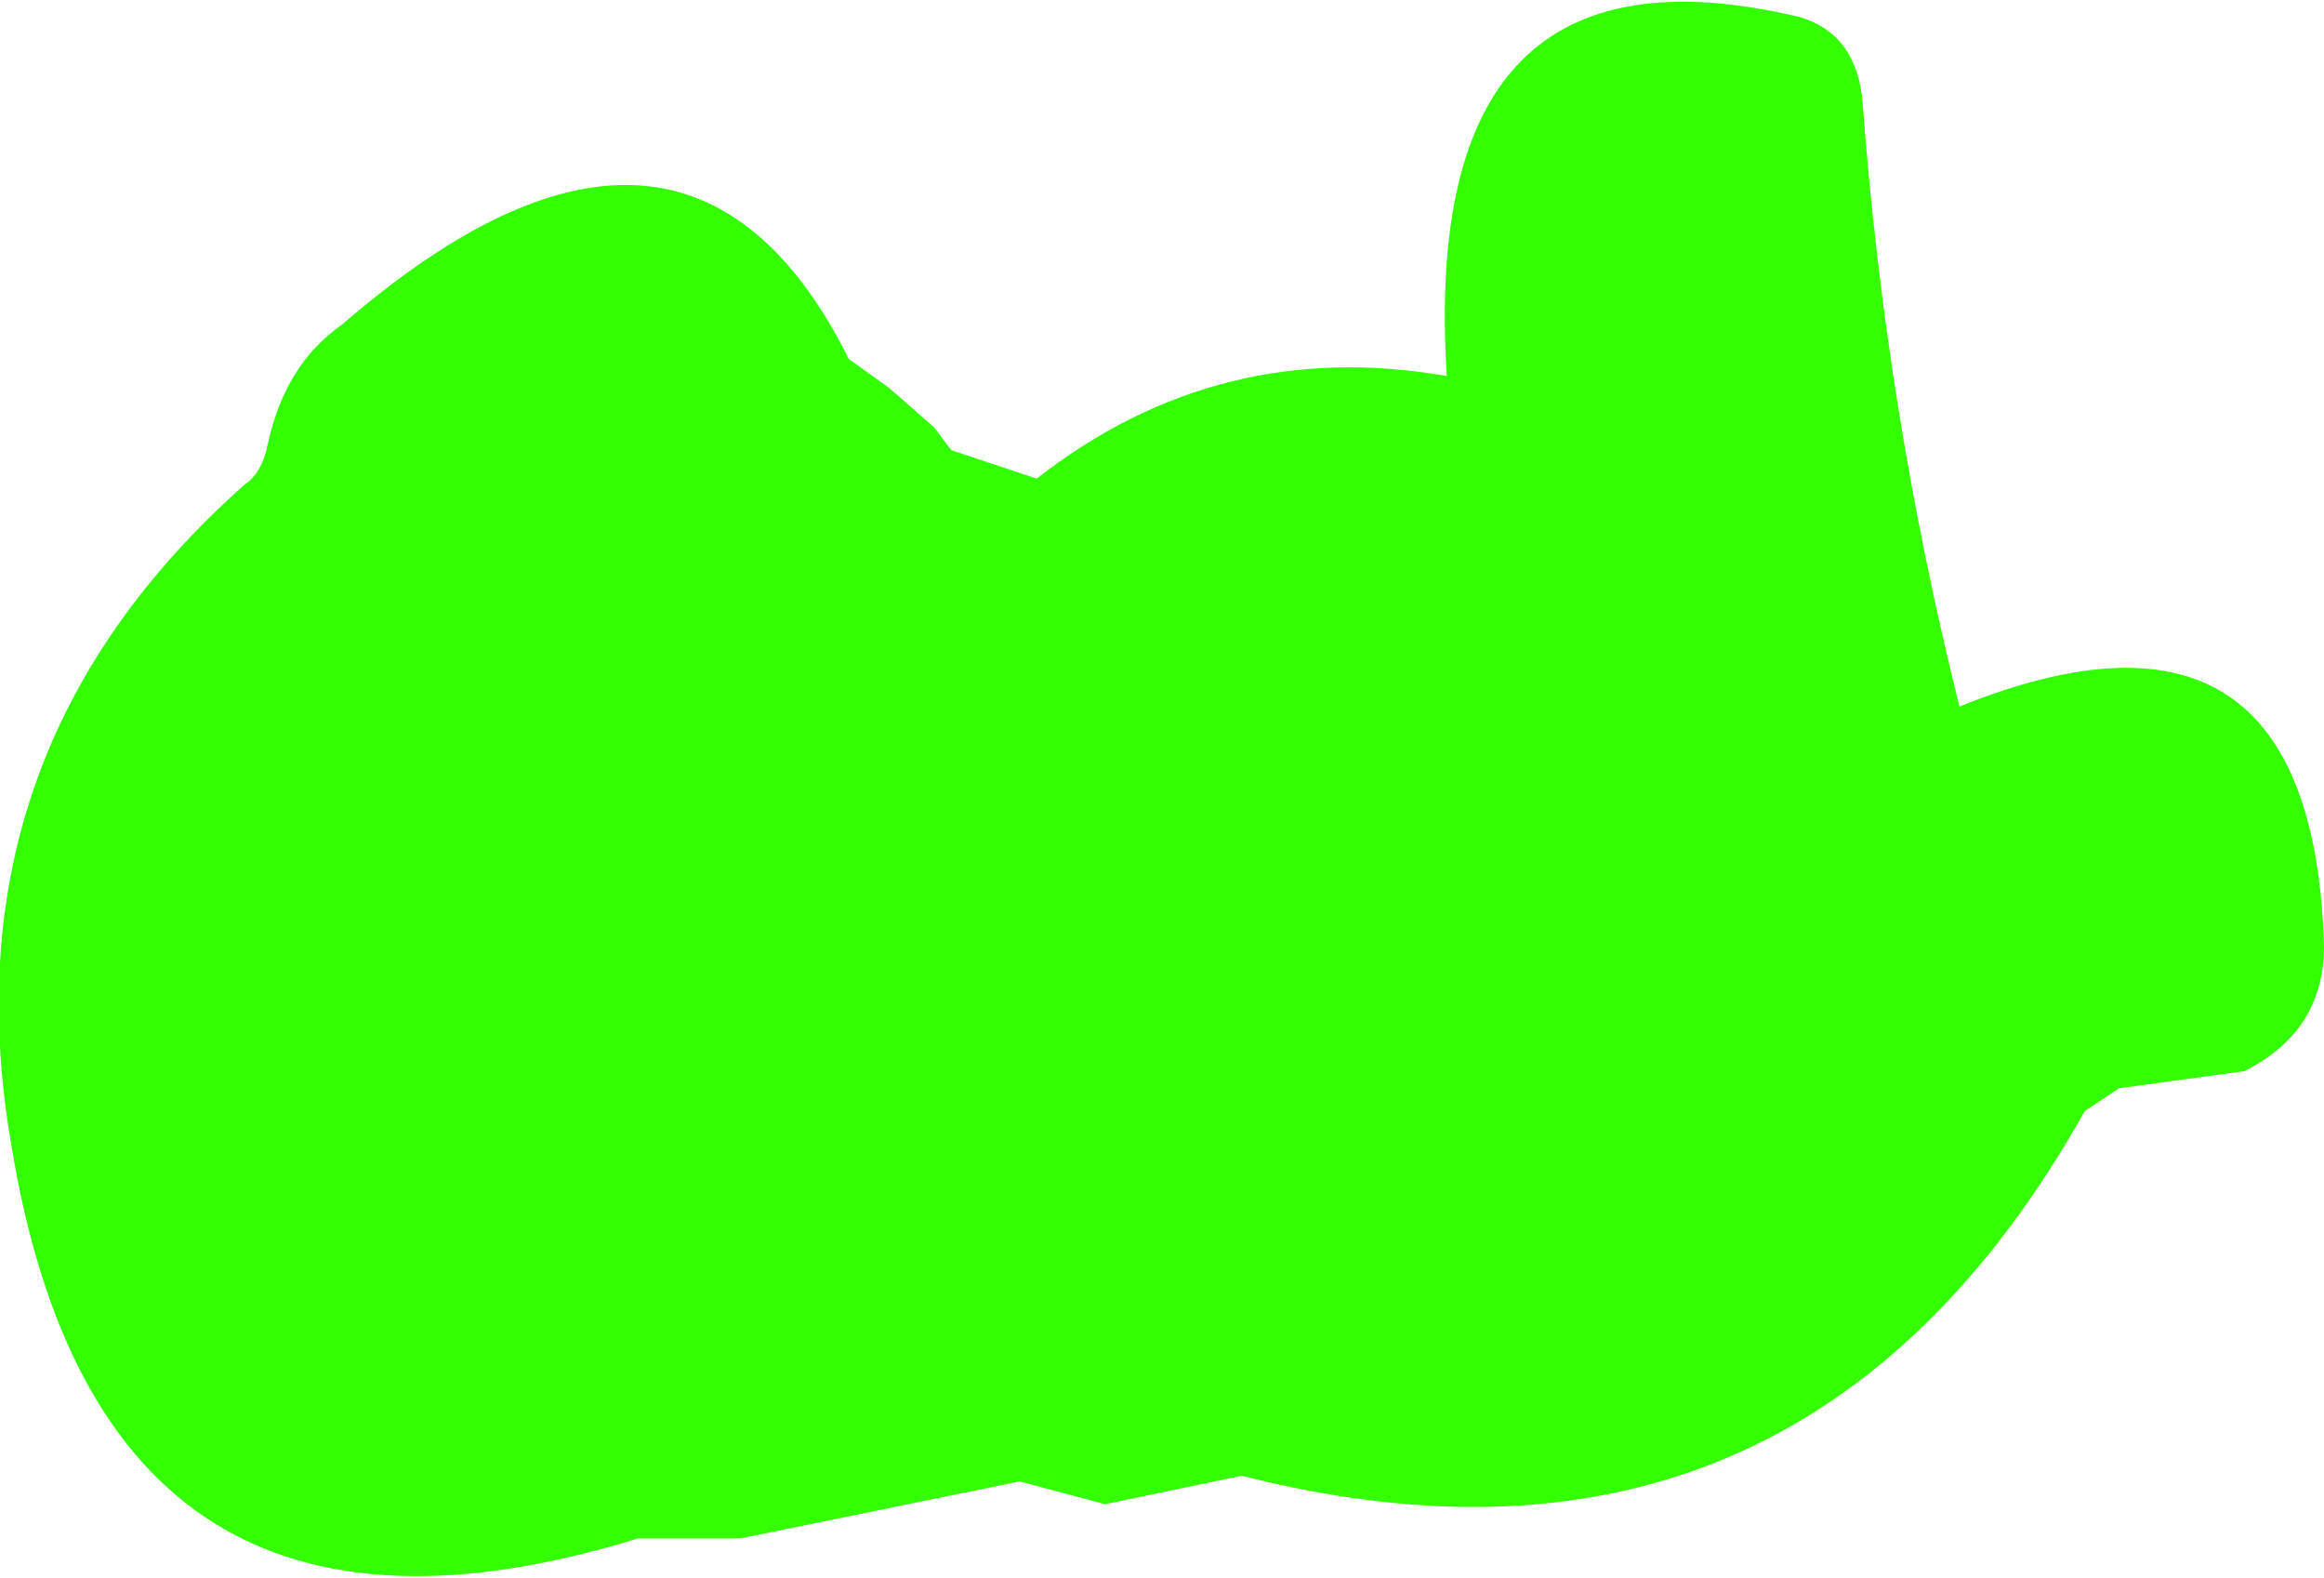 <?xml version="1.0" encoding="UTF-8" standalone="no"?>
<svg xmlns:xlink="http://www.w3.org/1999/xlink" height="13.85px" width="20.4px" xmlns="http://www.w3.org/2000/svg">
  <g transform="matrix(1.0, 0.0, 0.0, 1.0, 17.85, 9.9)">
    <path d="M1.85 -0.5 L0.75 -0.35 0.45 -0.15 Q-2.05 4.3 -6.95 3.05 L-8.15 3.3 -8.9 3.1 -11.35 3.6 -12.25 3.6 Q-16.95 5.05 -17.75 0.15 -18.35 -3.3 -15.7 -5.65 -15.55 -5.75 -15.5 -6.0 -15.35 -6.7 -14.85 -7.05 -11.9 -9.6 -10.45 -6.85 L-10.4 -6.75 -10.05 -6.5 -9.65 -6.15 -9.5 -5.95 -9.35 -5.9 -8.9 -5.75 -8.75 -5.7 Q-7.15 -6.95 -5.15 -6.6 -5.4 -10.55 -2.05 -9.75 -1.55 -9.6 -1.5 -9.0 -1.3 -6.3 -0.65 -3.7 2.45 -4.95 2.55 -1.6 2.55 -0.85 1.85 -0.5" fill="#33ff00" fill-rule="evenodd" stroke="none"/>
  </g>
</svg>
